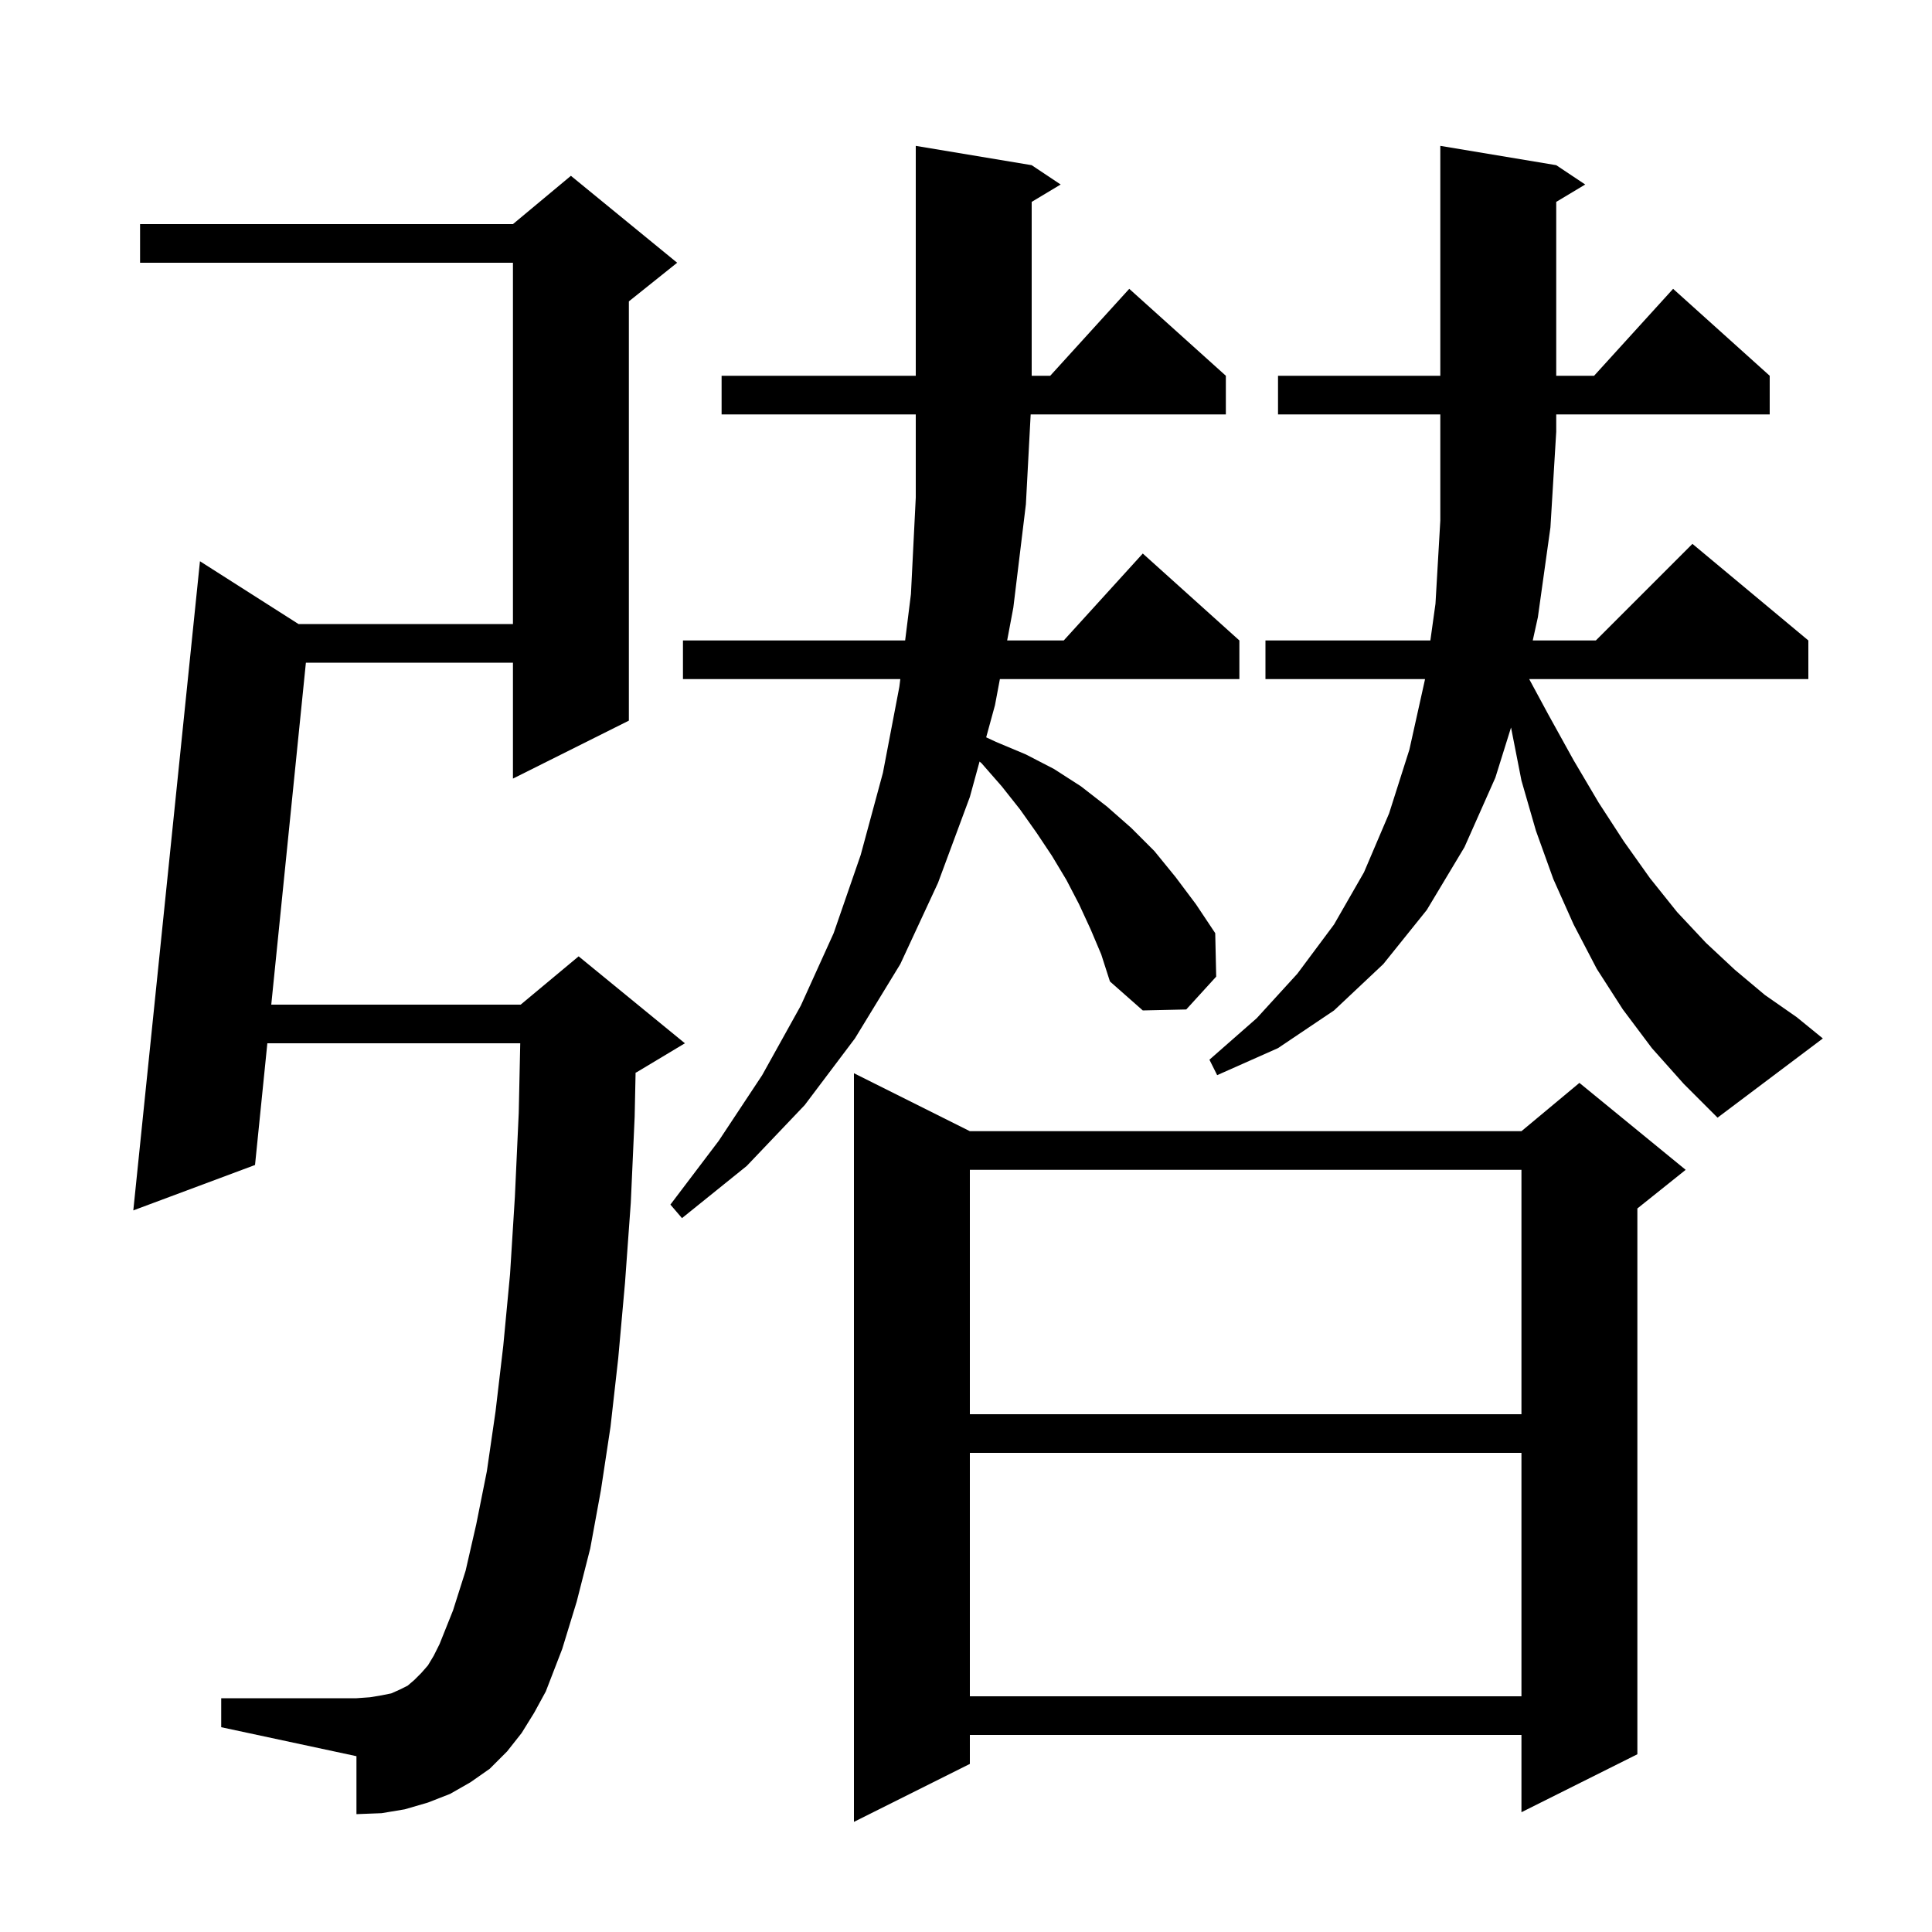 <svg xmlns="http://www.w3.org/2000/svg" xmlns:xlink="http://www.w3.org/1999/xlink" version="1.1" baseProfile="full" viewBox="0 0 200 200" width="200" height="200"><g fill="currentColor"><path d="M 100.4 117.1 L 157.5 117.1 L 163.5 112.1 L 174.5 121.1 L 169.5 125.1 L 169.5 181.6 L 157.5 187.6 L 157.5 179.6 L 100.4 179.6 L 100.4 182.6 L 88.4 188.6 L 88.4 111.1 Z M 100.4 150.4 L 100.4 175.6 L 157.5 175.6 L 157.5 150.4 Z M 54.0 179.4 L 52.5 181.3 L 50.7 183.1 L 48.7 184.5 L 46.6 185.7 L 44.3 186.6 L 41.9 187.3 L 39.5 187.7 L 36.9 187.8 L 36.9 181.8 L 22.9 178.8 L 22.9 175.8 L 36.9 175.8 L 38.3 175.7 L 39.5 175.5 L 40.5 175.3 L 41.4 174.9 L 42.2 174.5 L 42.9 173.9 L 43.6 173.2 L 44.3 172.4 L 44.9 171.4 L 45.5 170.2 L 46.9 166.7 L 48.2 162.6 L 49.3 157.8 L 50.4 152.3 L 51.3 146.1 L 52.1 139.3 L 52.8 131.9 L 53.3 123.9 L 53.7 115.2 L 53.855 108.0 L 27.676 108.0 L 26.4 120.6 L 13.8 125.3 L 20.7 58.1 L 30.901 64.6 L 53.1 64.6 L 53.1 27.2 L 14.5 27.2 L 14.5 23.2 L 53.1 23.2 L 59.1 18.2 L 70.1 27.2 L 65.1 31.2 L 65.1 74.6 L 53.1 80.6 L 53.1 68.6 L 31.666 68.6 L 28.081 104.0 L 53.9 104.0 L 59.9 99.0 L 70.9 108.0 L 65.9 111.0 L 65.796 111.043 L 65.7 115.6 L 65.3 124.5 L 64.7 132.8 L 64.0 140.6 L 63.2 147.7 L 62.2 154.3 L 61.1 160.3 L 59.7 165.8 L 58.2 170.7 L 56.5 175.1 L 55.3 177.3 Z M 100.4 121.1 L 100.4 146.4 L 157.5 146.4 L 157.5 121.1 Z M 112.9 96.2 L 111.7 93.6 L 110.4 91.1 L 108.9 88.6 L 107.3 86.2 L 105.6 83.8 L 103.7 81.4 L 101.6 79.0 L 101.403 78.836 L 100.4 82.5 L 97.1 91.4 L 93.2 99.8 L 88.5 107.5 L 83.3 114.4 L 77.3 120.7 L 70.6 126.1 L 69.4 124.7 L 74.4 118.1 L 78.9 111.3 L 82.9 104.1 L 86.3 96.6 L 89.1 88.5 L 91.4 80.0 L 93.1 71.1 L 93.2 70.3 L 70.7 70.3 L 70.7 66.3 L 93.7 66.3 L 94.3 61.5 L 94.8 51.5 L 94.8 42.9 L 74.7 42.9 L 74.7 38.9 L 94.8 38.9 L 94.8 15.1 L 106.8 17.1 L 109.8 19.1 L 106.8 20.9 L 106.8 38.9 L 108.718 38.9 L 116.9 29.9 L 126.9 38.9 L 126.9 42.9 L 106.694 42.9 L 106.2 52.2 L 104.9 62.9 L 104.26 66.3 L 110.118 66.3 L 118.3 57.3 L 128.3 66.3 L 128.3 70.3 L 103.508 70.3 L 103.0 73.0 L 102.089 76.328 L 103.1 76.8 L 106.2 78.1 L 109.1 79.6 L 111.9 81.4 L 114.6 83.5 L 117.1 85.7 L 119.5 88.1 L 121.7 90.8 L 123.8 93.6 L 125.8 96.6 L 125.9 101.1 L 122.8 104.5 L 118.3 104.6 L 114.9 101.6 L 114.0 98.8 Z M 171.0 108.5 L 168.0 104.5 L 165.3 100.3 L 162.9 95.7 L 160.8 91.0 L 159.0 86.0 L 157.5 80.8 L 156.422 75.311 L 154.8 80.5 L 151.6 87.7 L 147.7 94.2 L 143.2 99.8 L 138.1 104.6 L 132.3 108.5 L 126.0 111.3 L 125.2 109.7 L 130.1 105.4 L 134.3 100.8 L 138.1 95.7 L 141.2 90.3 L 143.8 84.2 L 145.9 77.6 L 147.5 70.4 L 147.514 70.3 L 131.0 70.3 L 131.0 66.3 L 148.071 66.3 L 148.6 62.5 L 149.1 53.9 L 149.1 42.9 L 132.3 42.9 L 132.3 38.9 L 149.1 38.9 L 149.1 15.1 L 161.1 17.1 L 164.1 19.1 L 161.1 20.9 L 161.1 38.9 L 165.018 38.9 L 173.2 29.9 L 183.2 38.9 L 183.2 42.9 L 161.1 42.9 L 161.1 44.7 L 160.5 54.6 L 159.2 63.9 L 158.67 66.3 L 165.2 66.3 L 175.2 56.3 L 187.2 66.3 L 187.2 70.3 L 158.302 70.3 L 160.3 74.0 L 162.9 78.7 L 165.5 83.1 L 168.1 87.1 L 170.8 90.9 L 173.6 94.4 L 176.6 97.6 L 179.6 100.4 L 182.7 103.0 L 186.0 105.3 L 188.7 107.5 L 177.8 115.7 L 174.3 112.2 Z "/></g></svg>